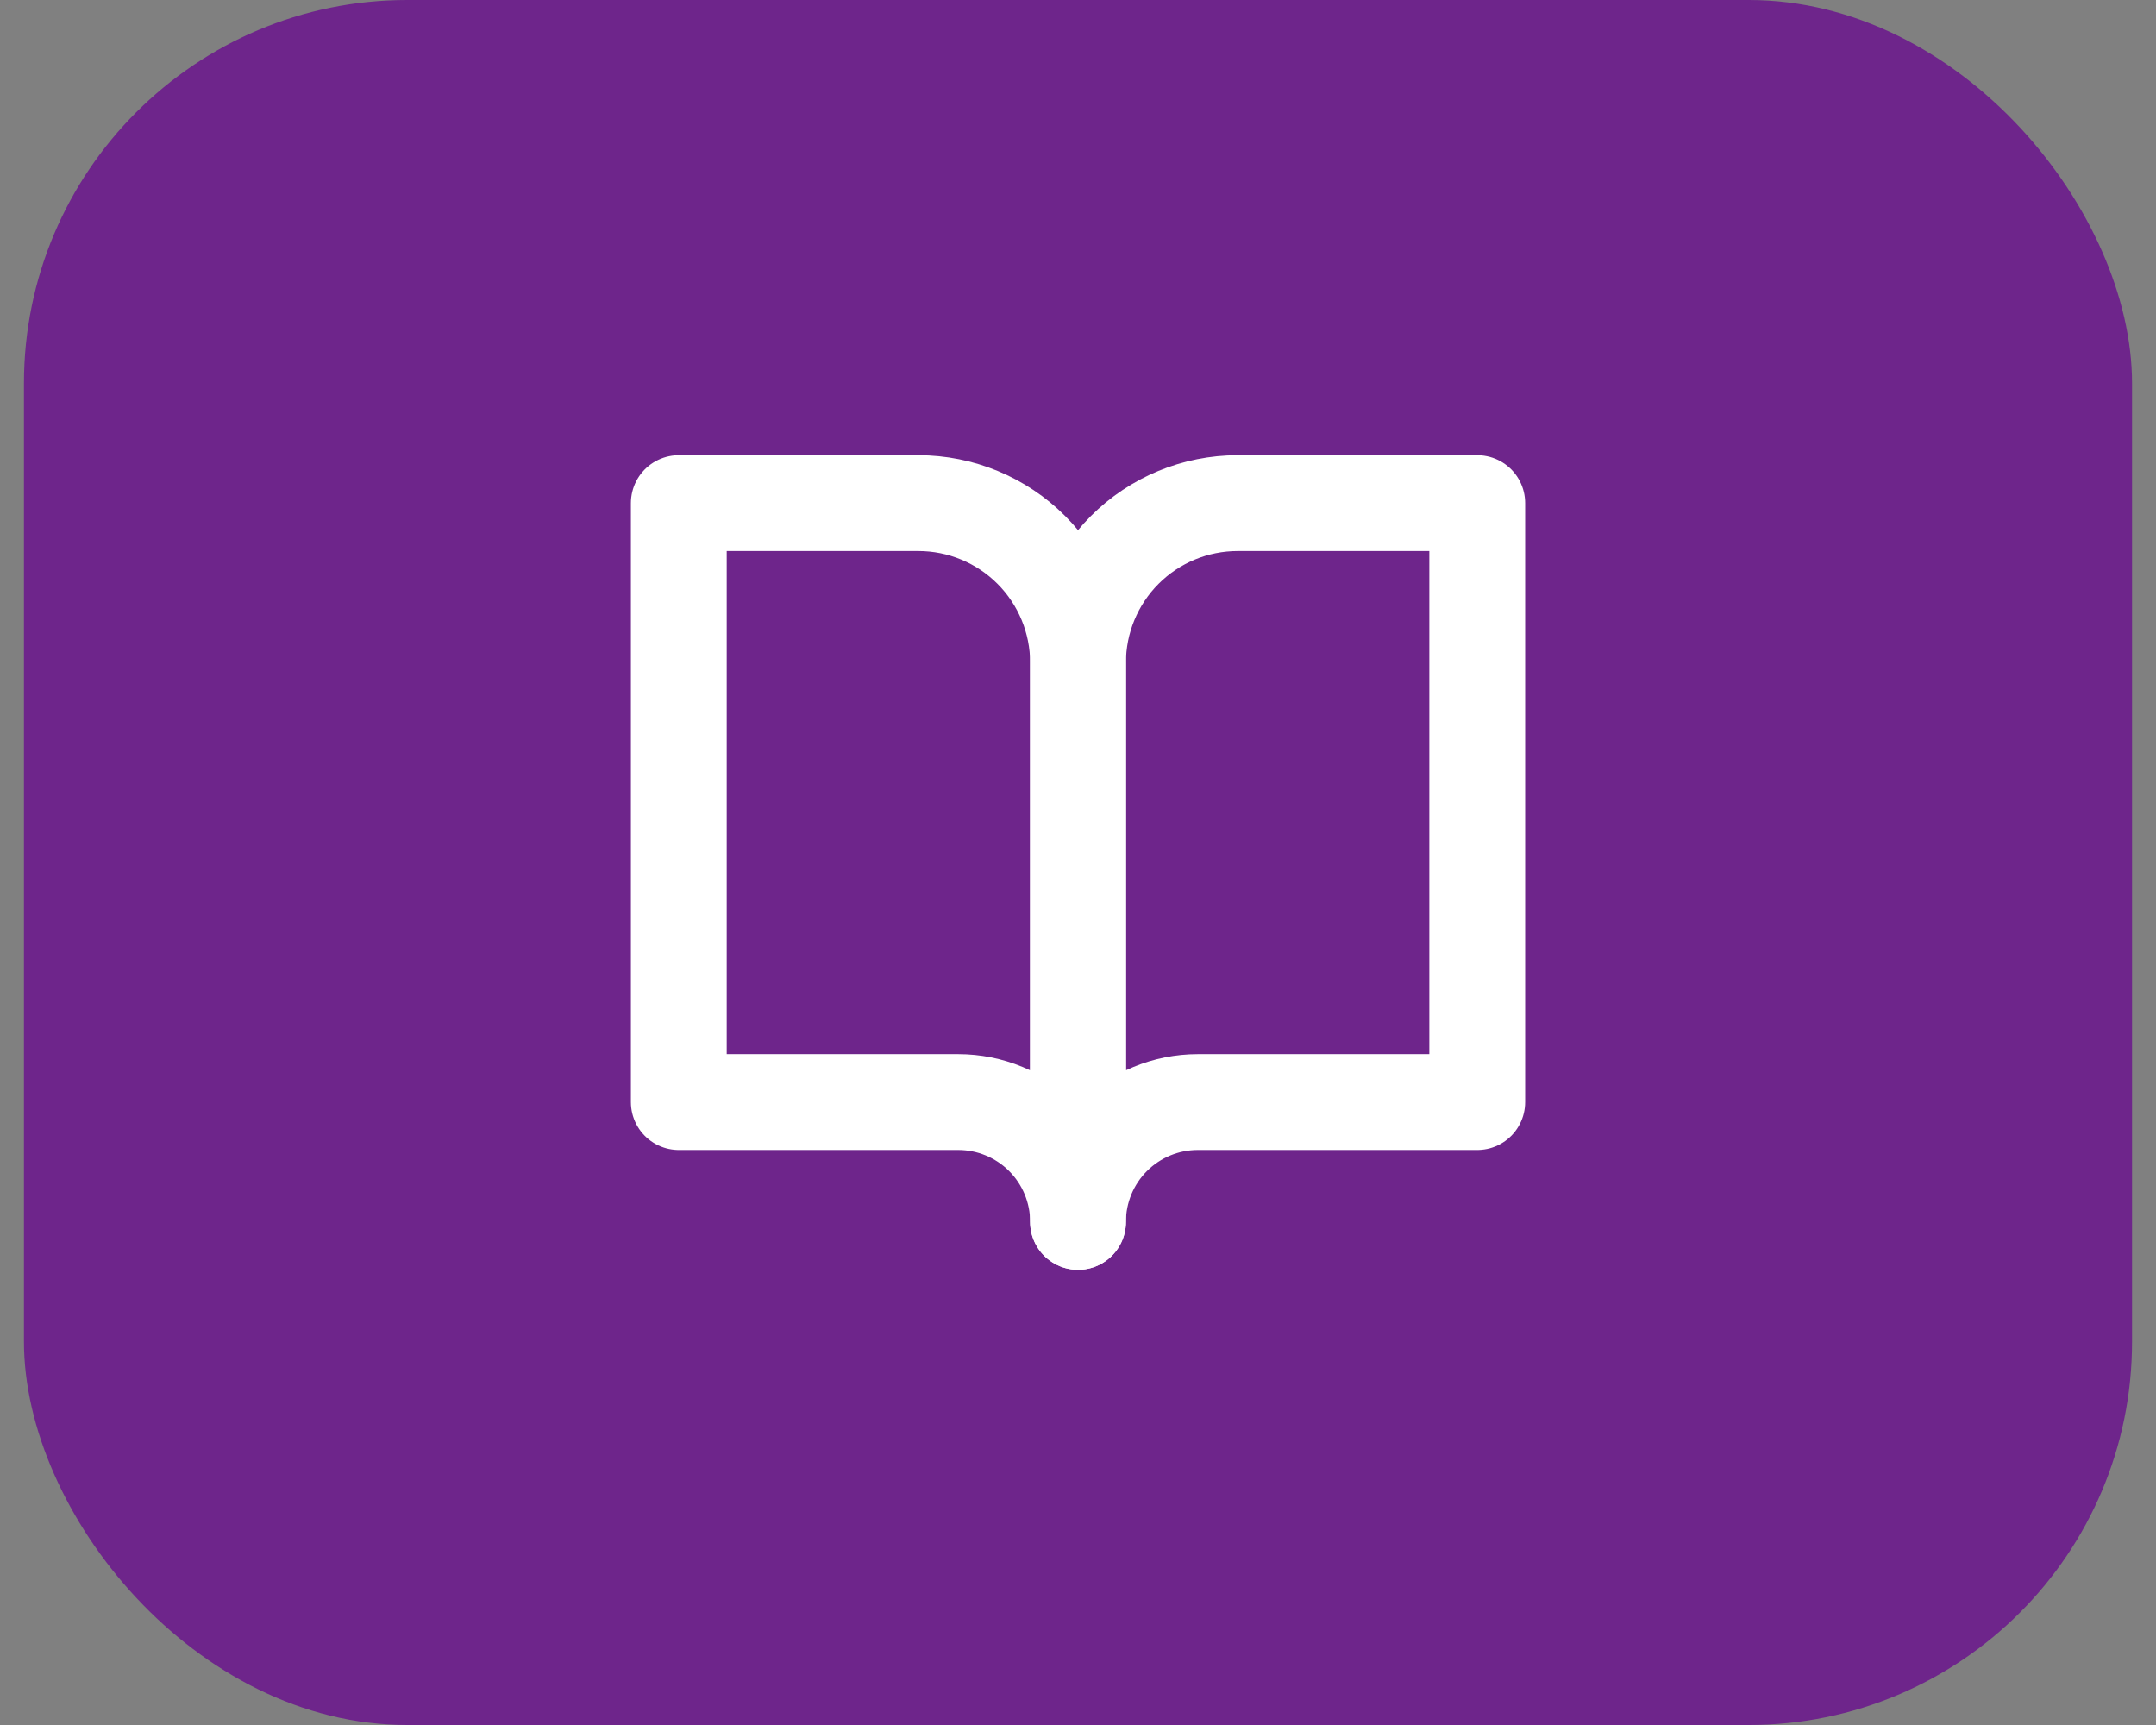 <?xml version="1.0" encoding="UTF-8"?> <svg xmlns="http://www.w3.org/2000/svg" width="45" height="36" viewBox="0 0 45 36" fill="none"><rect x="0" y="0" width="45" height="36" fill="#808080" stroke="none"/><rect x="0.5" width="44" height="36" rx="8" fill="#6E258B"></rect><path d="M14.168 10.5H19.168C20.052 10.5 20.9 10.851 21.525 11.476C22.15 12.101 22.501 12.949 22.501 13.833V25.5C22.501 24.837 22.238 24.201 21.769 23.732C21.3 23.263 20.664 23 20.001 23H14.168V10.5Z" stroke="white" stroke-width="2" stroke-linecap="round" stroke-linejoin="round"></path><path d="M30.833 10.5H25.833C24.949 10.5 24.101 10.851 23.476 11.476C22.851 12.101 22.5 12.949 22.5 13.833V25.5C22.5 24.837 22.763 24.201 23.232 23.732C23.701 23.263 24.337 23 25 23H30.833V10.5Z" stroke="white" stroke-width="2" stroke-linecap="round" stroke-linejoin="round"></path></svg> 